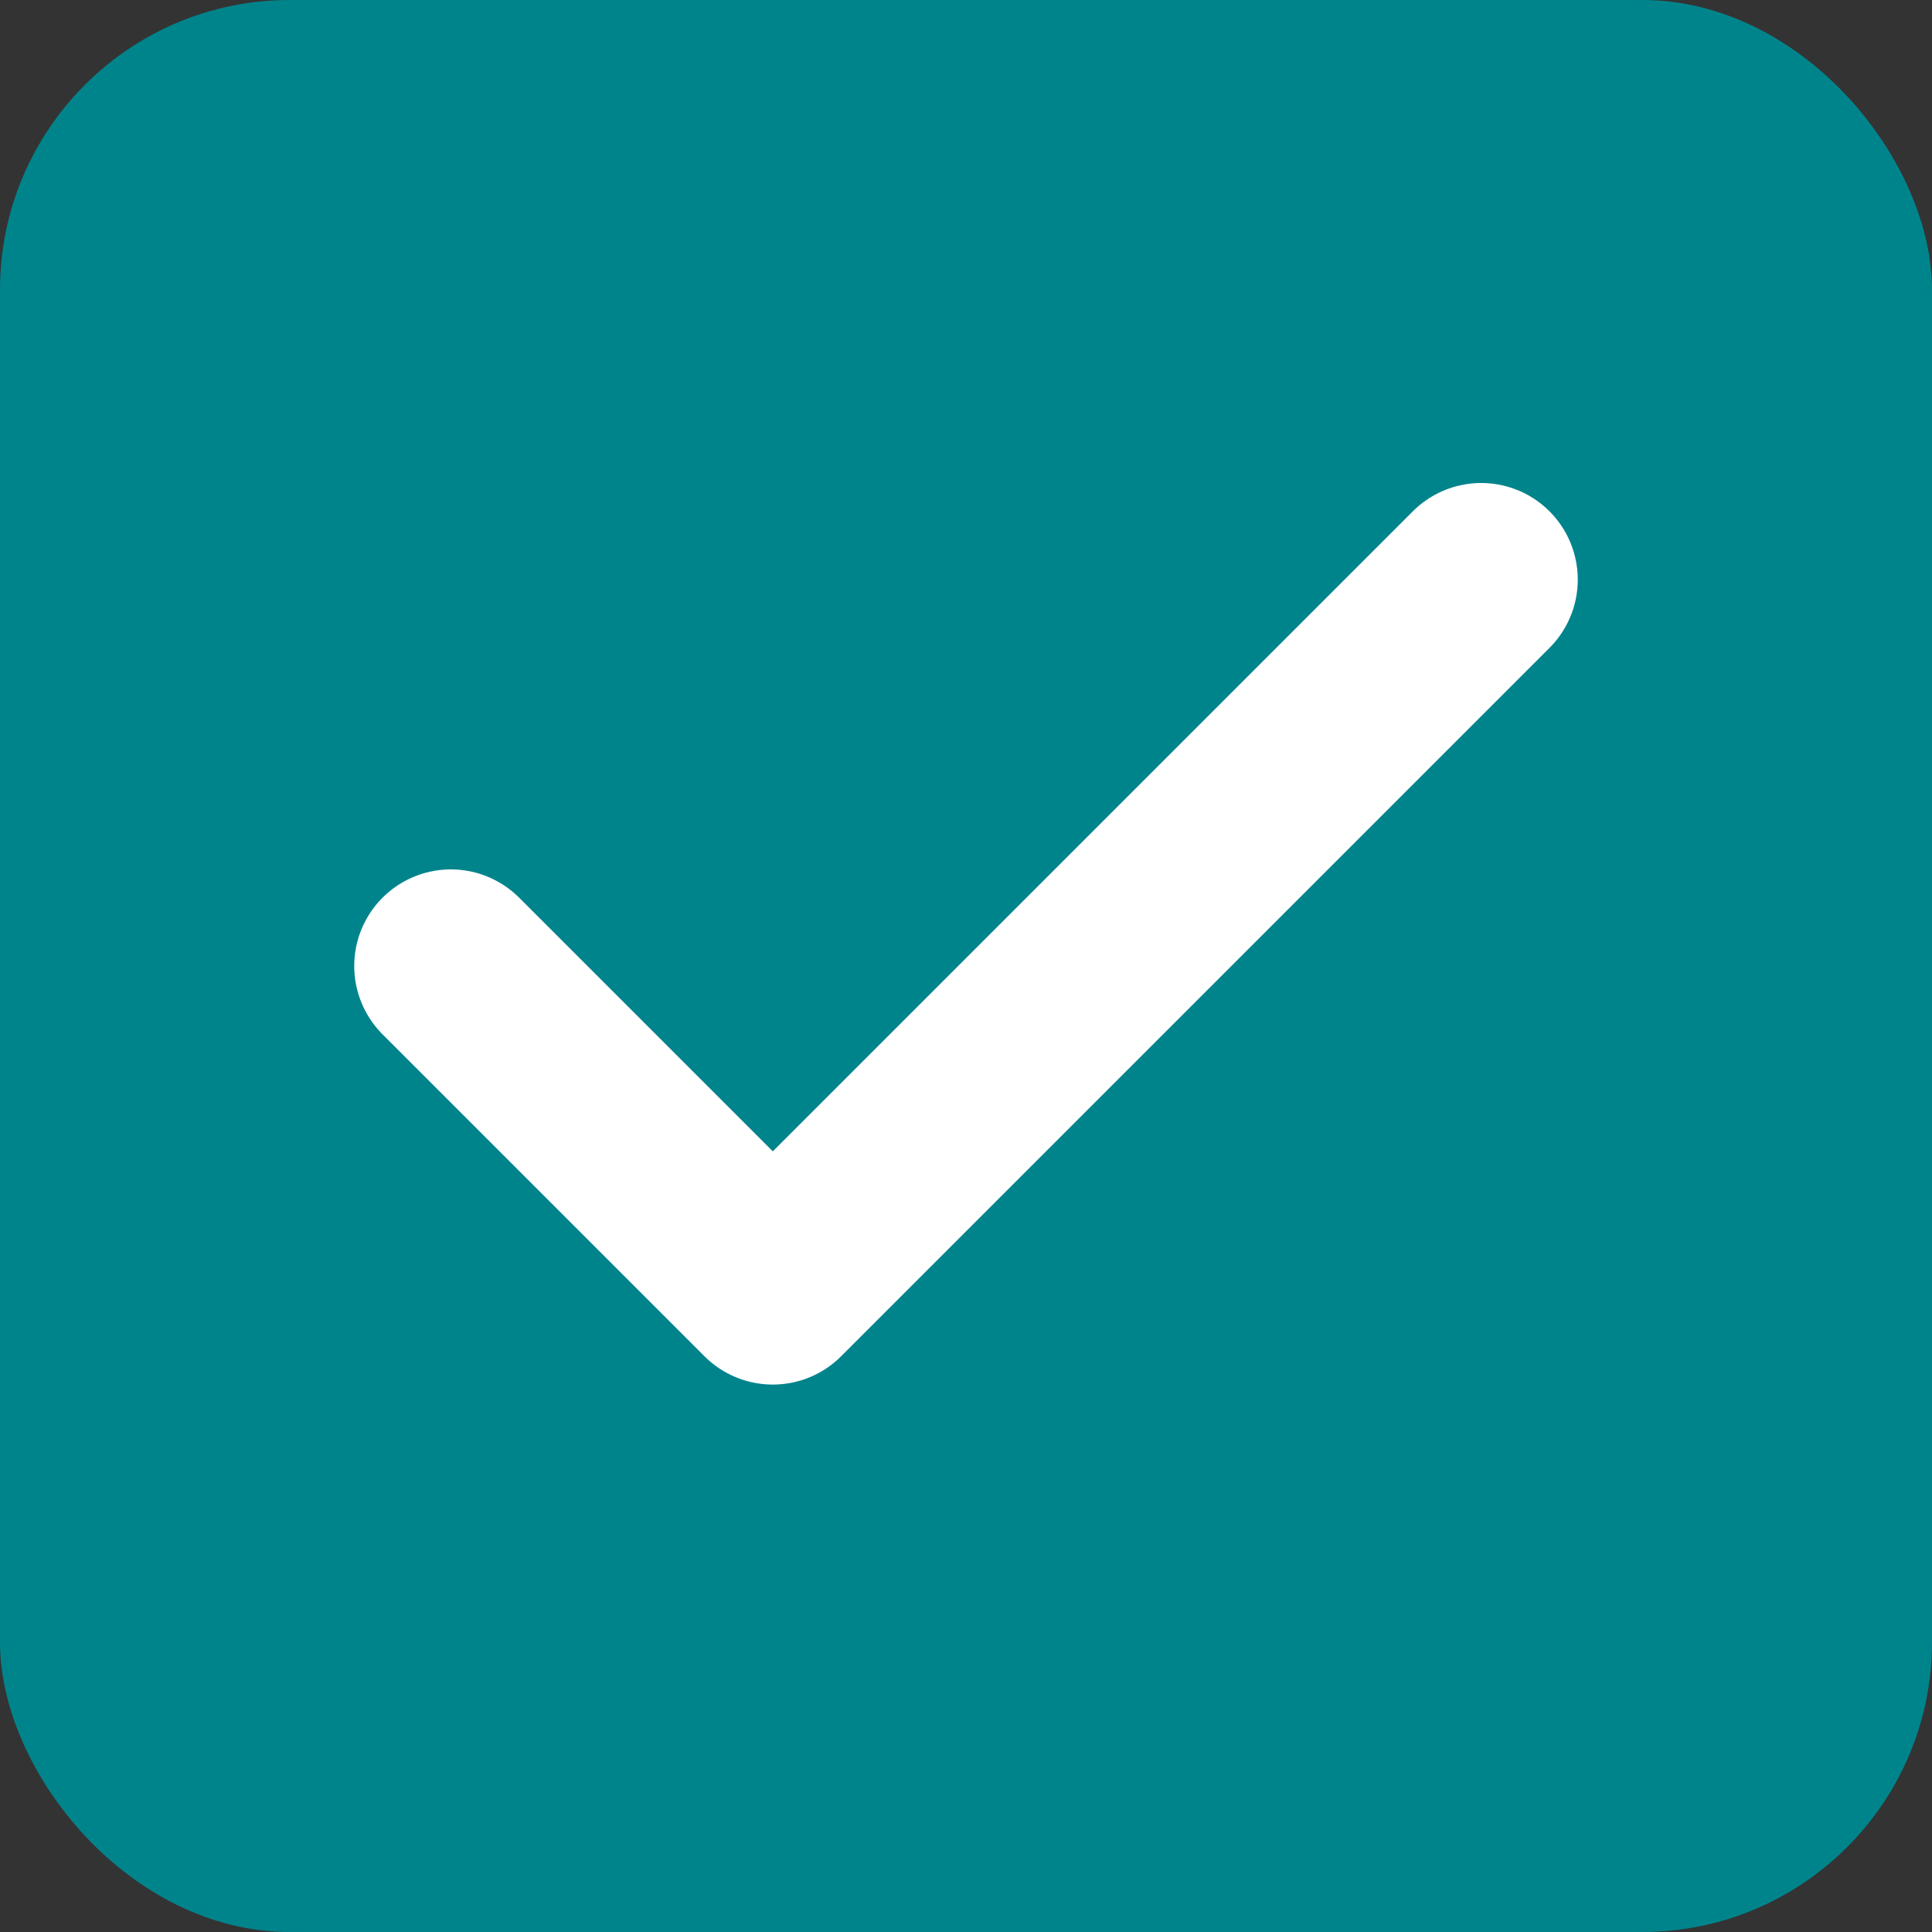 <?xml version="1.0" encoding="UTF-8"?> <svg xmlns="http://www.w3.org/2000/svg" width="20" height="20" viewBox="0 0 20 20" fill="none"><rect x="0" y="0" width="20" height="20" fill="#333333" stroke="none"/><rect width="20" height="20" rx="3" fill="#00848C"></rect><path d="M15.333 6L8 13.333L4.667 10" stroke="white" stroke-width="2" stroke-linecap="round" stroke-linejoin="round"></path></svg> 